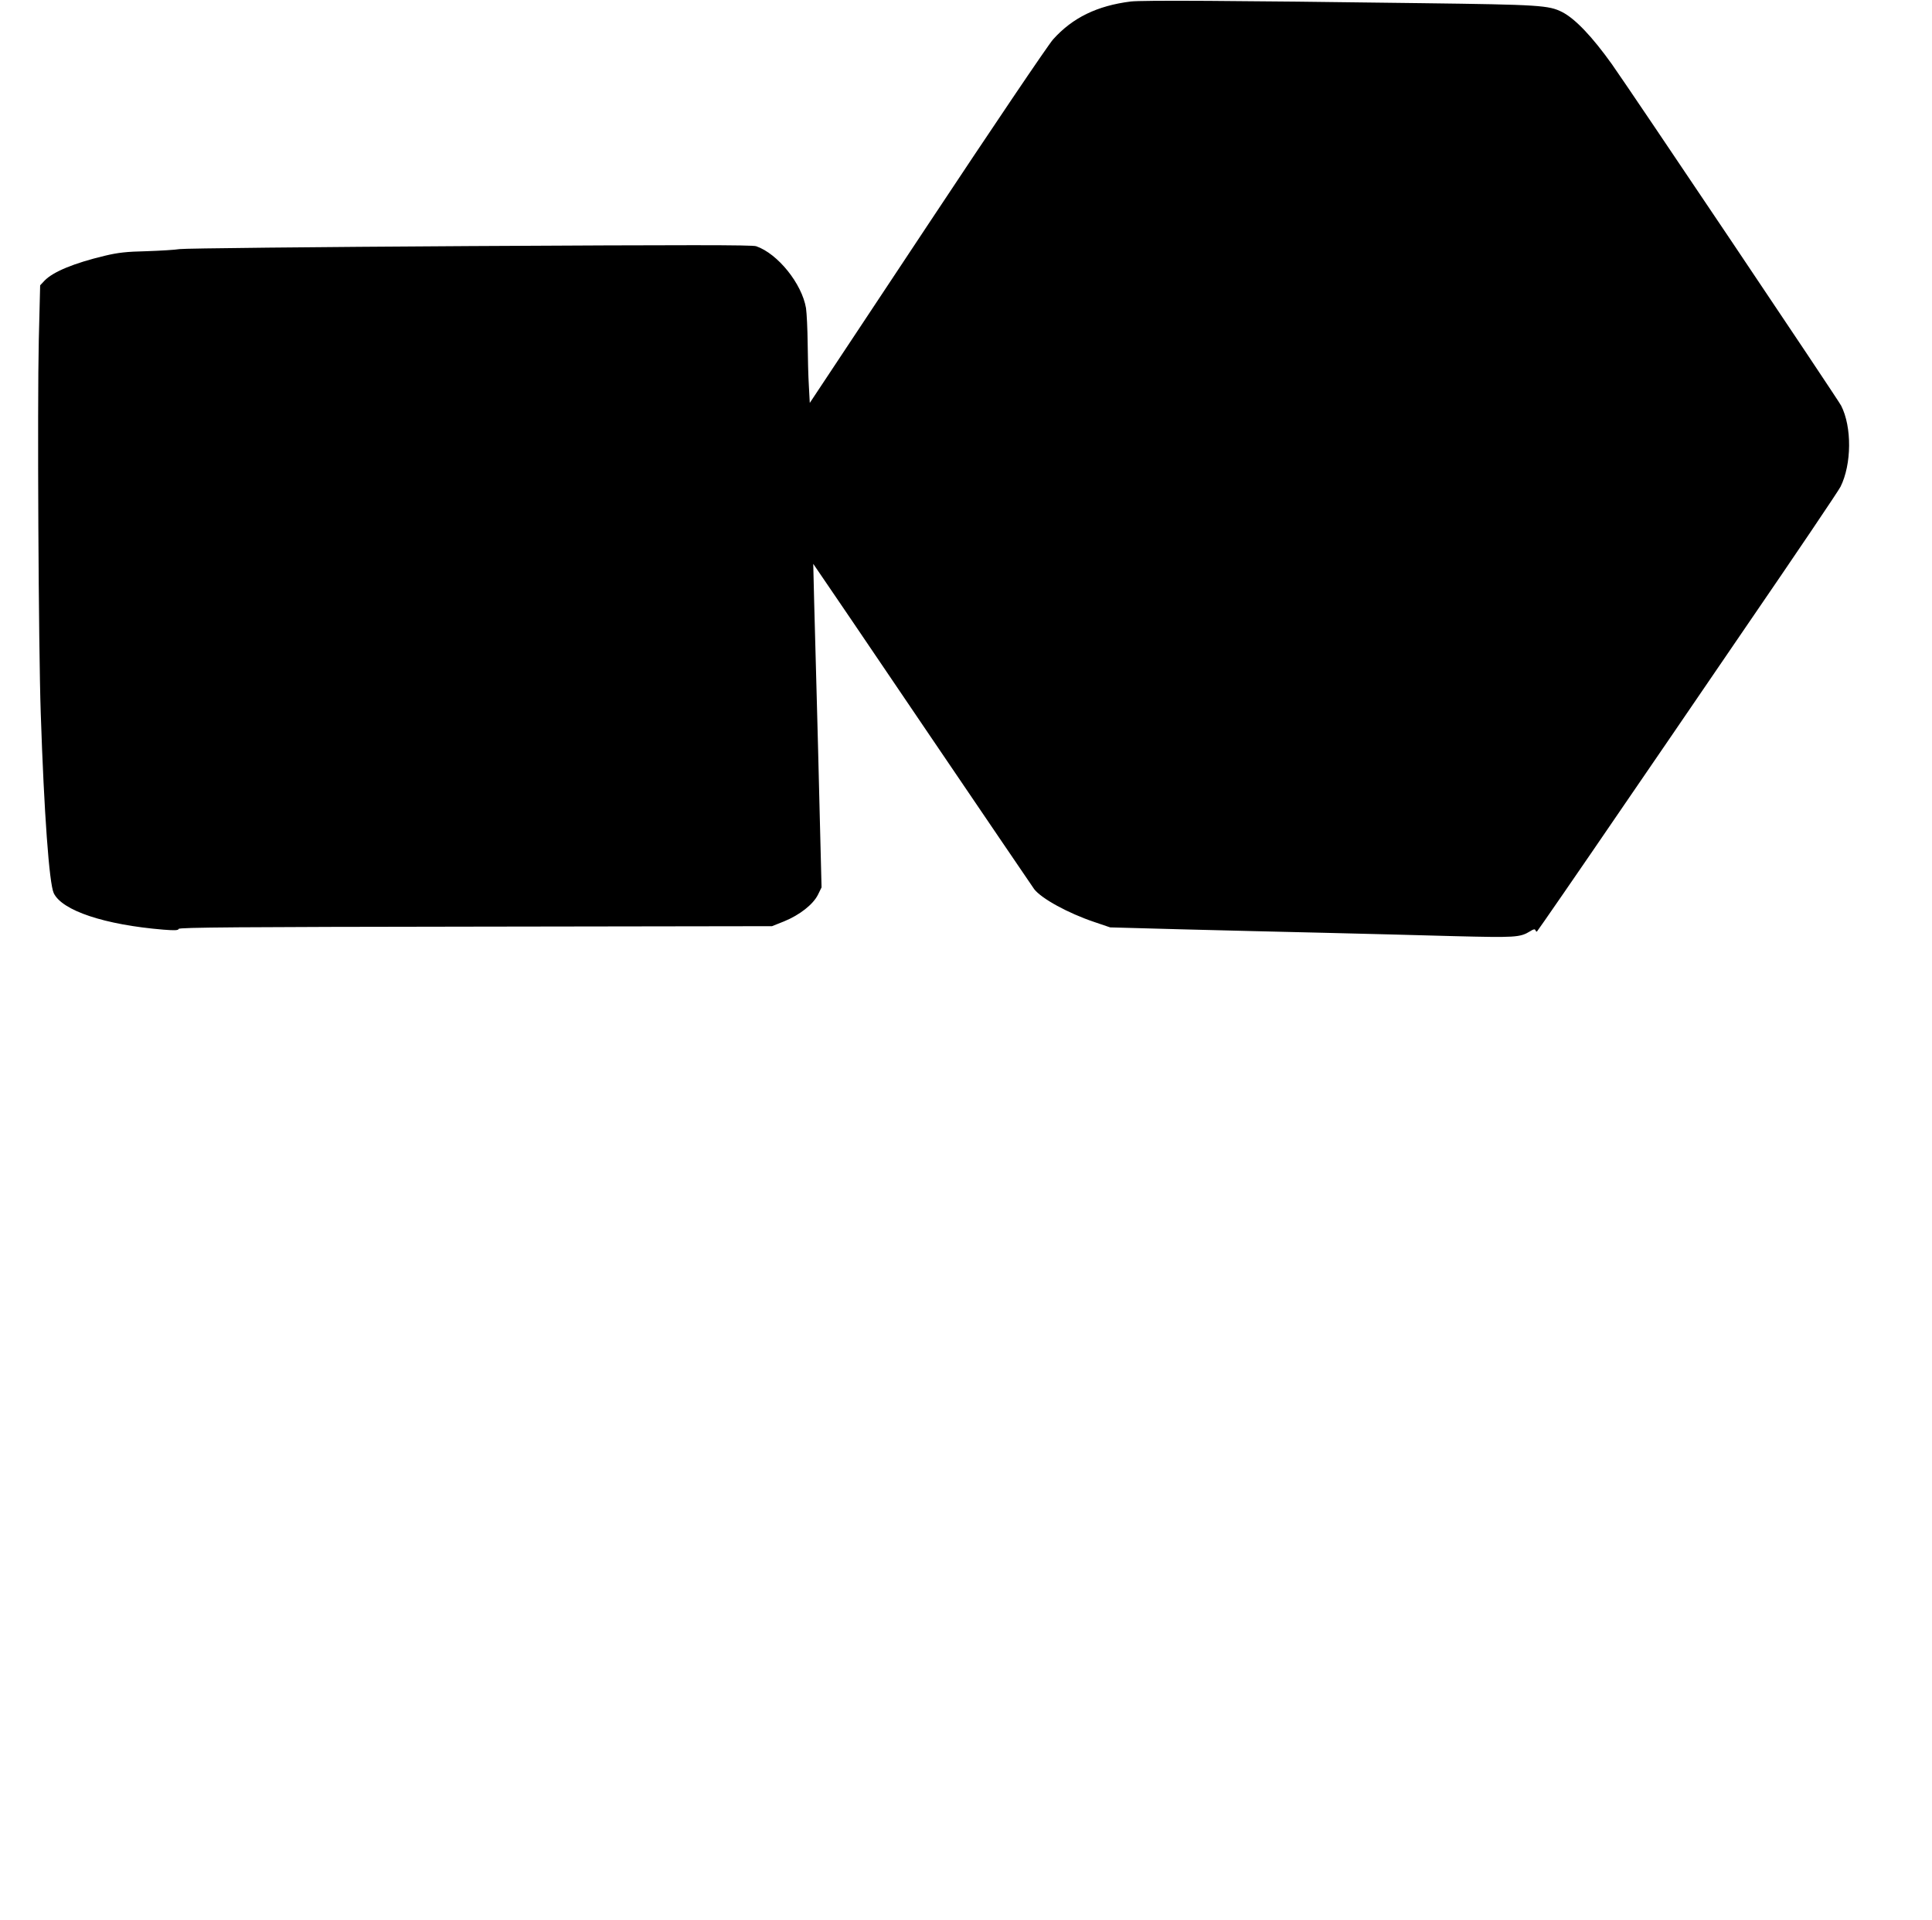  <svg version="1.0" xmlns="http://www.w3.org/2000/svg"
 width="1280pt" height="1272pt" viewBox="0 0 1280 1272"
 preserveAspectRatio="xMidYMid meet"><g transform="translate(0,1272) scale(0.1,-0.1)"
fill="#000000" stroke="none">
<path d="M7491 12710 c-222 -28 -385 -107 -514 -251 -31 -34 -406 -589 -834
-1235 l-778 -1173 -6 112 c-4 62 -7 189 -8 282 -1 94 -6 199 -11 234 -27 161
-186 360 -330 410 -27 9 -442 9 -1900 1 -1026 -6 -1890 -15 -1920 -20 -30 -5
-129 -11 -220 -14 -132 -3 -187 -9 -275 -30 -205 -49 -343 -106 -400 -165
l-29 -31 -9 -363 c-10 -434 -2 -2036 13 -2472 22 -664 56 -1127 86 -1191 55
-116 338 -210 726 -242 76 -6 99 -5 102 5 4 10 392 13 1968 15 l1963 3 80 32
c103 42 192 112 224 176 l24 49 -12 476 c-6 263 -16 632 -21 822 -5 190 -12
458 -16 595 l-6 250 24 -35 c14 -19 339 -498 723 -1065 384 -566 707 -1041
717 -1055 49 -63 225 -159 397 -217 l106 -36 480 -13 c264 -7 689 -17 945 -23
256 -6 639 -16 852 -22 407 -10 438 -9 505 32 23 15 32 16 36 7 2 -7 7 -11 10
-8 6 6 279 401 565 820 119 173 487 711 818 1196 332 484 614 902 628 930 74
149 76 396 4 537 -22 43 -1393 2084 -1519 2262 -130 182 -243 301 -329 345
-89 45 -147 49 -931 59 -1275 17 -1851 20 -1928 11z"/>
</g>
</svg>

